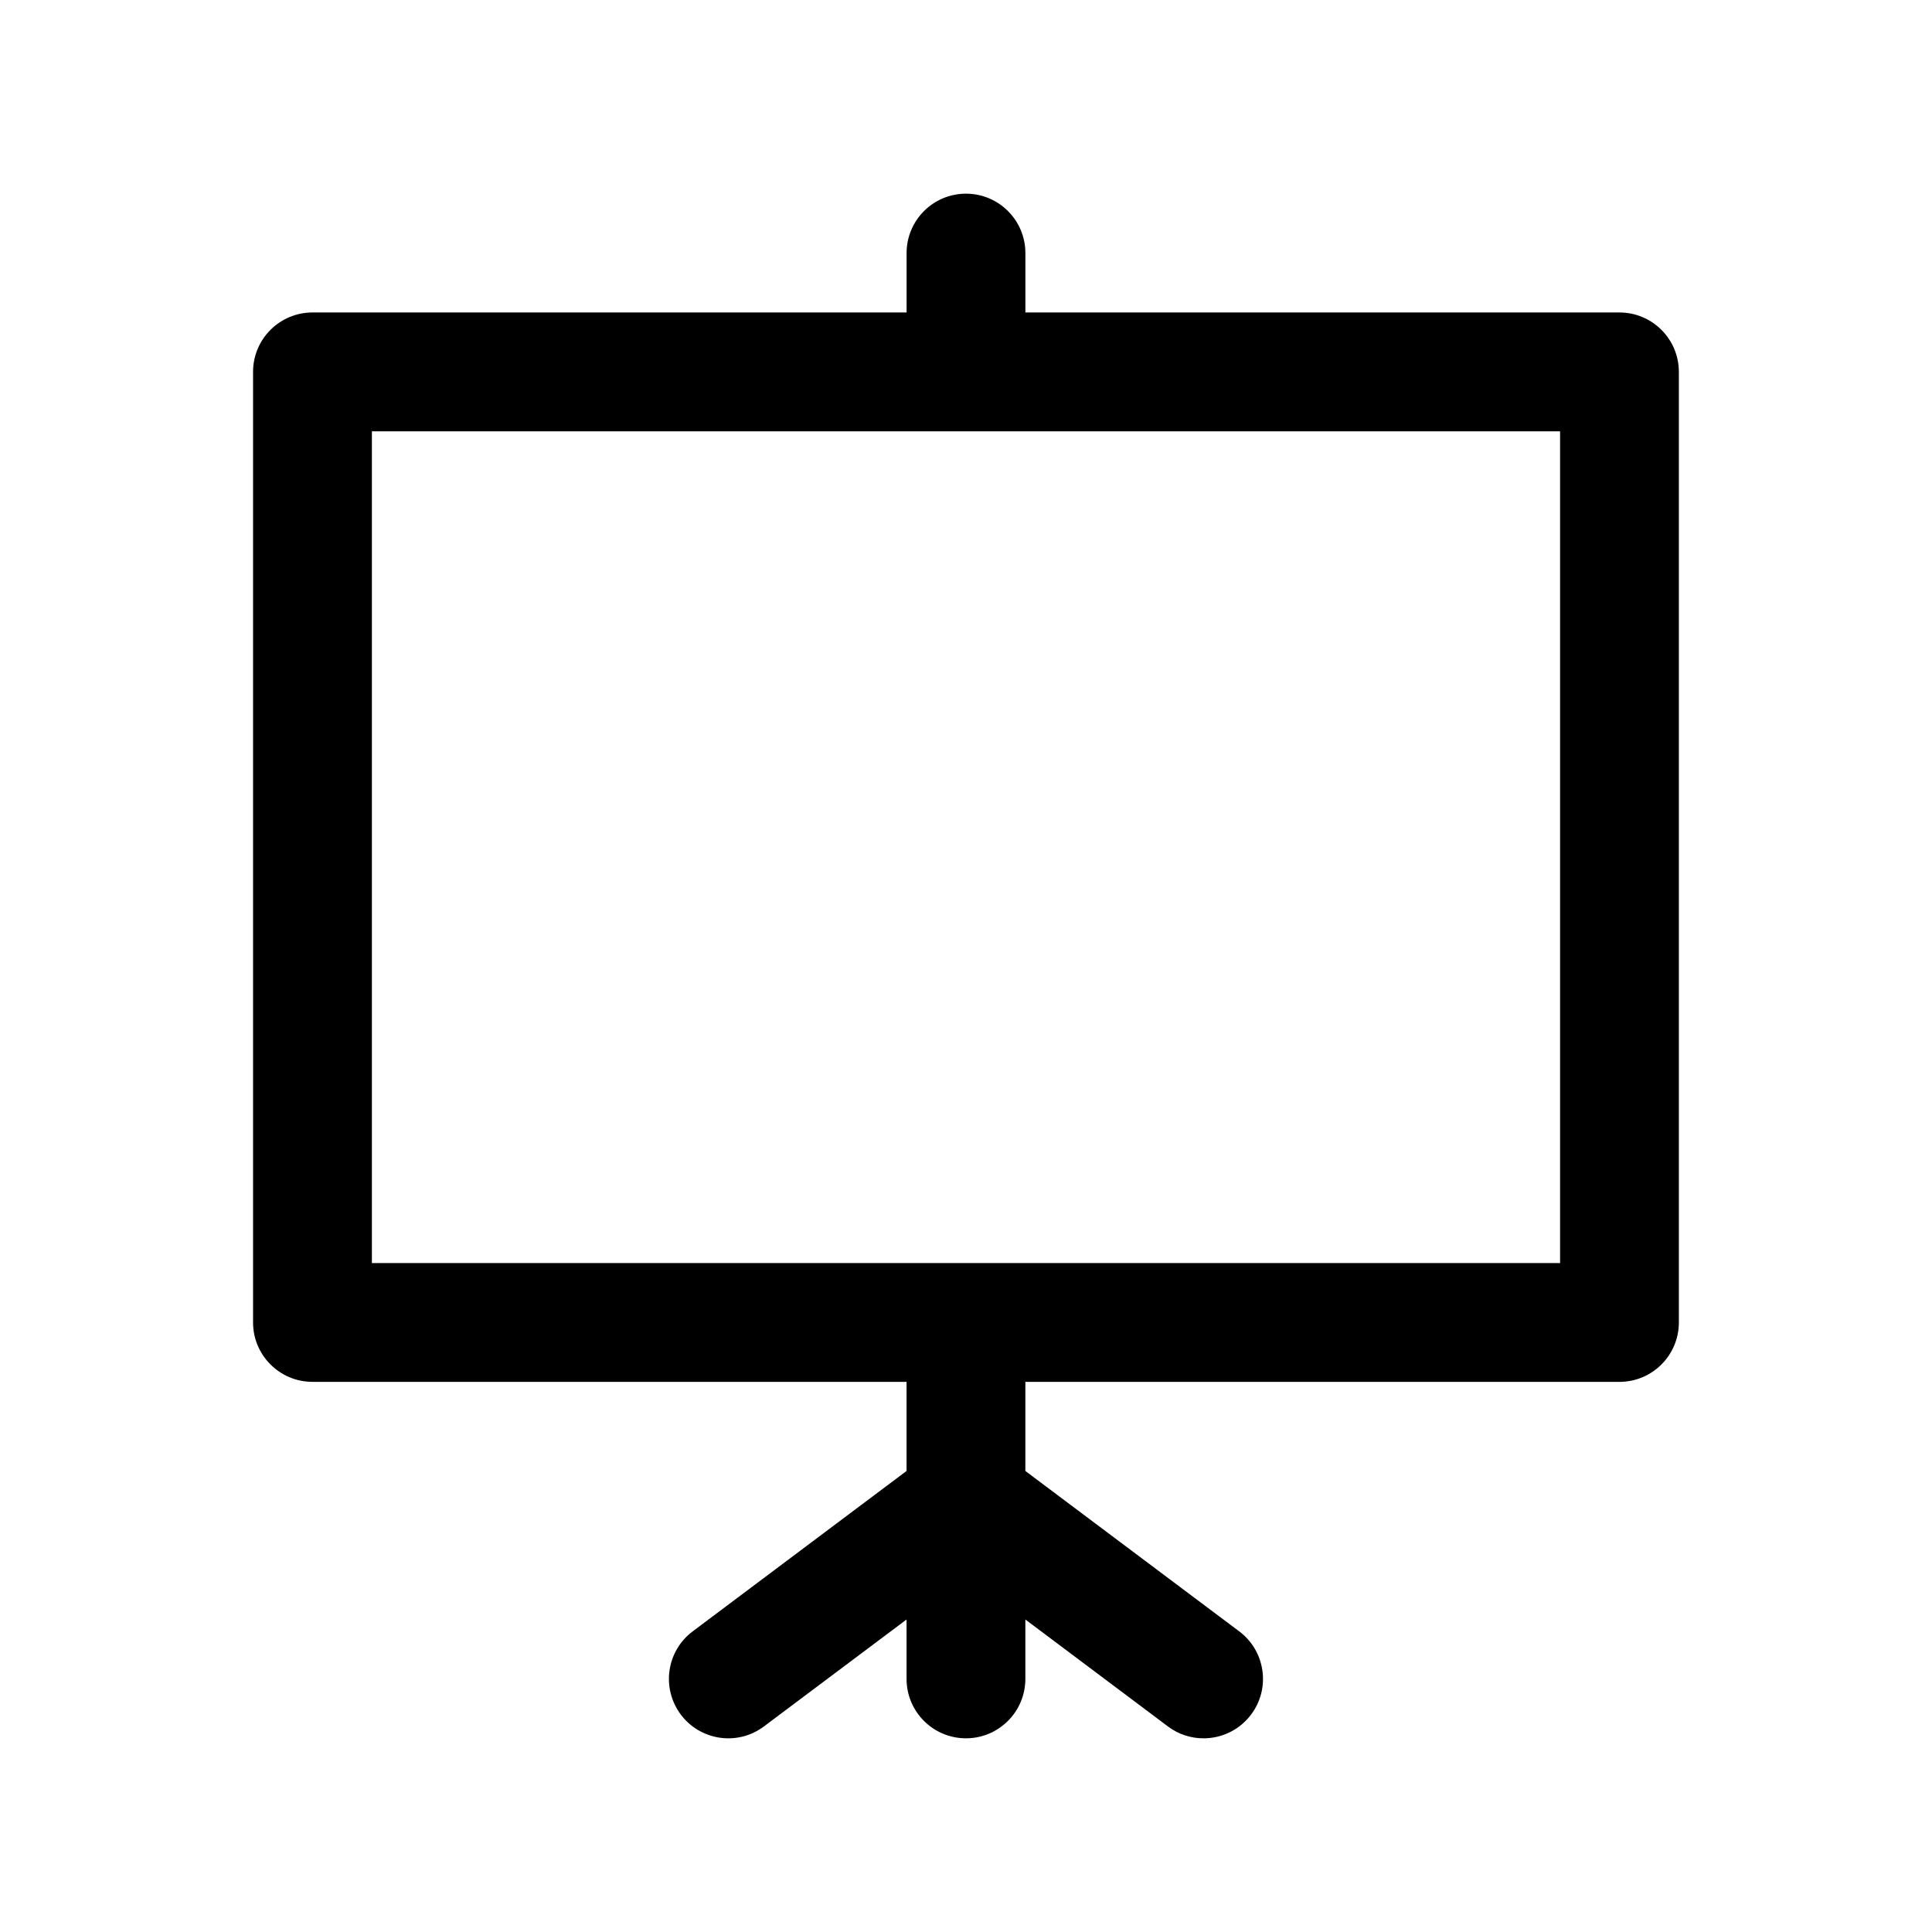 <?xml version="1.0" encoding="UTF-8"?>
<!-- The Best Svg Icon site in the world: iconSvg.co, Visit us! https://iconsvg.co -->
<svg fill="#000000" width="800px" height="800px" version="1.1" viewBox="144 144 512 512" xmlns="http://www.w3.org/2000/svg">
 <path d="m573.18 226.81h-157.44v-15.742c0-8.691-7.055-15.742-15.742-15.742-8.691 0-15.742 7.055-15.742 15.742v15.742h-157.45c-8.691 0-15.742 7.055-15.742 15.742v251.91c0 8.691 7.055 15.742 15.742 15.742h157.44v23.617l-56.68 42.508c-6.949 5.211-8.359 15.082-3.148 22.043 5.219 6.957 15.09 8.375 22.043 3.141l37.785-28.328v15.742c0 8.691 7.055 15.742 15.742 15.742 8.691 0 15.742-7.055 15.742-15.742v-15.742l37.785 28.34c2.832 2.133 6.148 3.148 9.43 3.148 4.785 0 9.516-2.172 12.609-6.297 5.219-6.957 3.809-16.832-3.141-22.043l-56.68-42.508v-23.617h157.44c8.691 0 15.742-7.055 15.742-15.742v-251.91c0-8.691-7.051-15.746-15.742-15.746zm-15.746 251.91h-314.88v-220.42h314.88z"/>
</svg>